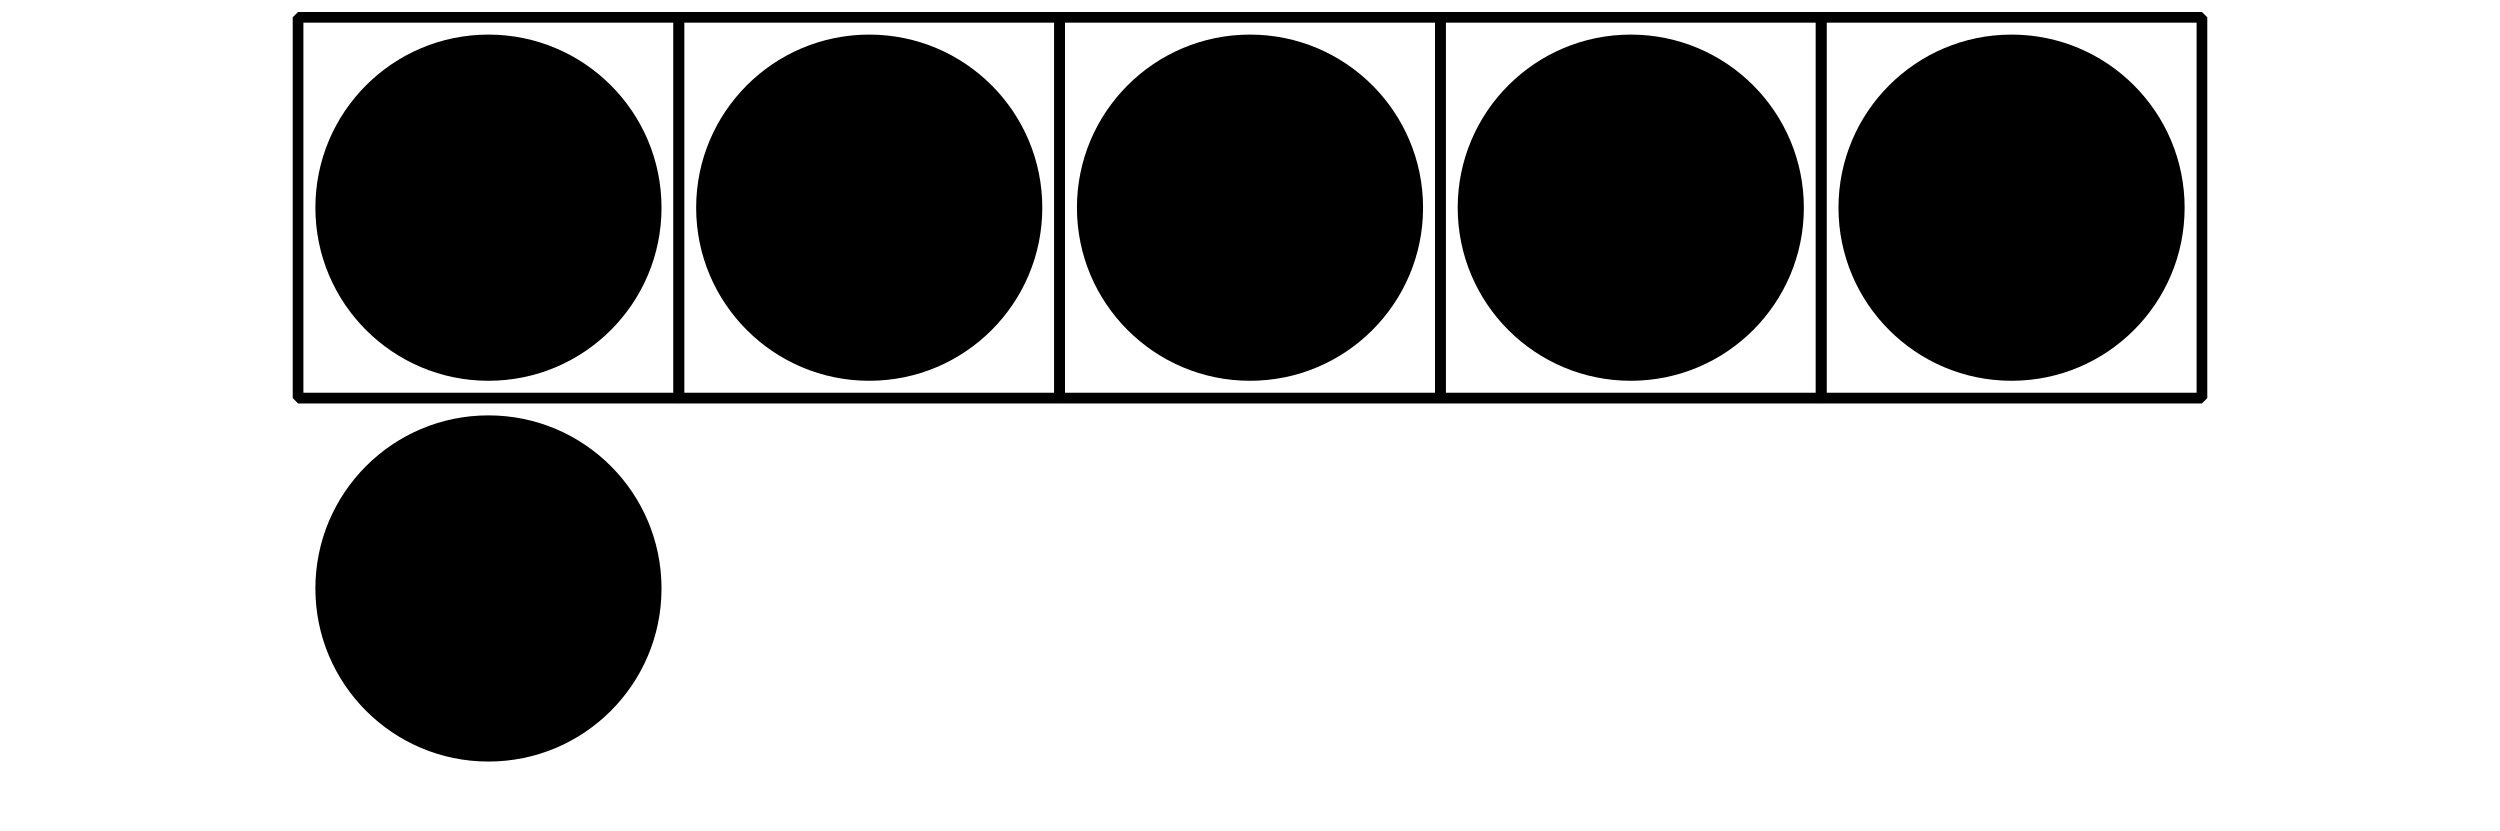 <?xml version='1.0' encoding='UTF-8'?>
<!-- This file was generated by dvisvgm 2.1.3 -->
<svg height='77.759pt' version='1.1' viewBox='-72 -72 234 77.759' width='234pt' xmlns='http://www.w3.org/2000/svg' xmlns:xlink='http://www.w3.org/1999/xlink'>
<defs>
<clipPath id='clip1'>
<path d='M-72 5.762V-72H162V5.762ZM162 -72'/>
</clipPath>
</defs>
<g id='page1'>
<path clip-path='url(#clip1)' d='M-10.082 -52.559C-10.082 -61.508 -17.332 -68.762 -26.281 -68.762C-35.227 -68.762 -42.48 -61.508 -42.48 -52.559C-42.48 -43.613 -35.227 -36.359 -26.281 -36.359C-17.332 -36.359 -10.082 -43.613 -10.082 -52.559Z'/>
<path clip-path='url(#clip1)' d='M-44.102 -34.738V-70.379H-8.461V-34.738Z' fill='none' stroke='#000000' stroke-linejoin='bevel' stroke-miterlimit='10.037' stroke-width='1'/>
<path clip-path='url(#clip1)' d='M25.559 -52.559C25.559 -61.508 18.309 -68.762 9.359 -68.762C0.414 -68.762 -6.84 -61.508 -6.84 -52.559C-6.84 -43.613 0.414 -36.359 9.359 -36.359C18.309 -36.359 25.559 -43.613 25.559 -52.559Z'/>
<path clip-path='url(#clip1)' d='M-8.461 -34.738V-70.379H27.18V-34.738Z' fill='none' stroke='#000000' stroke-linejoin='bevel' stroke-miterlimit='10.037' stroke-width='1'/>
<path clip-path='url(#clip1)' d='M61.199 -52.559C61.199 -61.508 53.945 -68.762 45 -68.762S28.801 -61.508 28.801 -52.559C28.801 -43.613 36.055 -36.359 45 -36.359S61.199 -43.613 61.199 -52.559Z'/>
<path clip-path='url(#clip1)' d='M27.18 -34.738V-70.379H62.82V-34.738Z' fill='none' stroke='#000000' stroke-linejoin='bevel' stroke-miterlimit='10.037' stroke-width='1'/>
<path clip-path='url(#clip1)' d='M96.84 -52.559C96.84 -61.508 89.586 -68.762 80.641 -68.762C71.691 -68.762 64.441 -61.508 64.441 -52.559C64.441 -43.613 71.691 -36.359 80.641 -36.359C89.586 -36.359 96.84 -43.613 96.84 -52.559Z'/>
<path clip-path='url(#clip1)' d='M62.82 -34.738V-70.379H98.461V-34.738Z' fill='none' stroke='#000000' stroke-linejoin='bevel' stroke-miterlimit='10.037' stroke-width='1'/>
<path clip-path='url(#clip1)' d='M132.481 -52.559C132.481 -61.508 125.227 -68.762 116.281 -68.762C107.332 -68.762 100.082 -61.508 100.082 -52.559C100.082 -43.613 107.332 -36.359 116.281 -36.359C125.227 -36.359 132.481 -43.613 132.481 -52.559Z'/>
<path clip-path='url(#clip1)' d='M98.461 -34.738V-70.379H134.102V-34.738Z' fill='none' stroke='#000000' stroke-linejoin='bevel' stroke-miterlimit='10.037' stroke-width='1'/>
<path clip-path='url(#clip1)' d='M-10.082 -16.918C-10.082 -25.867 -17.332 -33.121 -26.281 -33.121C-35.227 -33.121 -42.48 -25.867 -42.48 -16.918C-42.48 -7.973 -35.227 -0.719 -26.281 -0.719C-17.332 -0.719 -10.082 -7.973 -10.082 -16.918Z'/>
</g>
</svg>